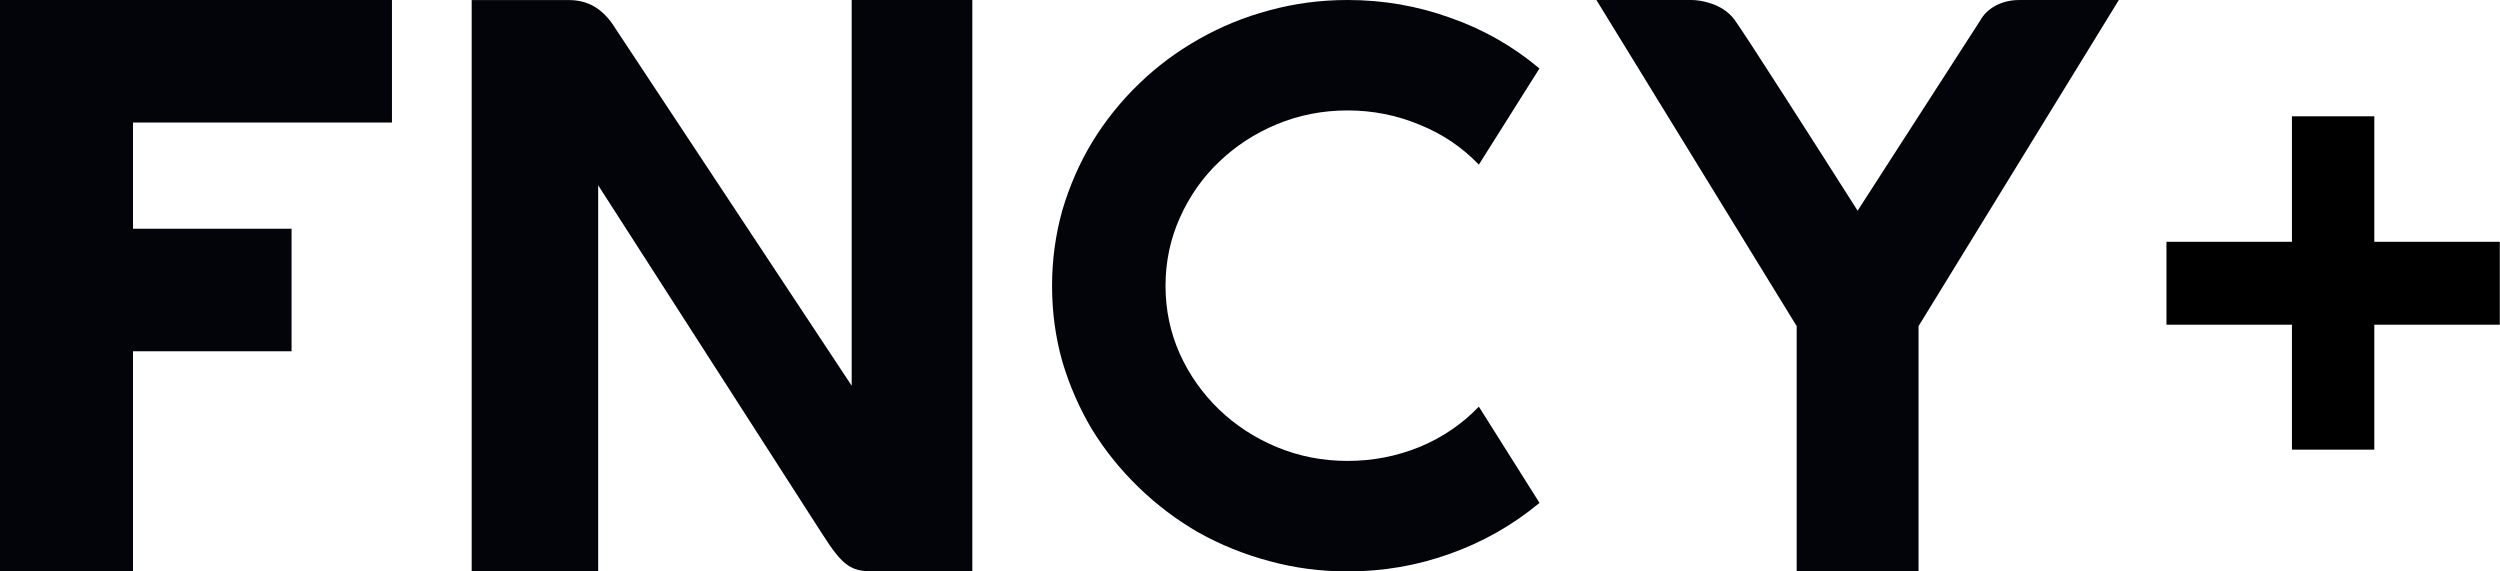 <svg viewBox="0 0 420 96" xmlns="http://www.w3.org/2000/svg">
<path d="M258.627 84.495C254.159 88.198 249.157 91.05 243.623 93.024C238.102 95.013 232.363 96 226.418 96C221.868 96 217.467 95.424 213.231 94.258C209.022 93.134 205.087 91.543 201.37 89.473C197.707 87.361 194.359 84.838 191.326 81.904C188.292 78.969 185.682 75.747 183.496 72.209C181.364 68.63 179.683 64.818 178.48 60.773C177.319 56.673 176.745 52.436 176.745 48.034C176.745 43.633 177.332 39.395 178.48 35.295C179.696 31.209 181.364 27.384 183.496 23.86C185.682 20.28 188.292 17.031 191.326 14.096C194.359 11.162 197.707 8.666 201.37 6.596C205.087 4.484 209.022 2.866 213.231 1.742C217.467 0.576 221.868 0 226.418 0C232.363 0 238.102 0.987 243.623 2.976C249.157 4.909 254.172 7.761 258.627 11.505L248.447 27.658C245.632 24.723 242.311 22.488 238.457 20.939C234.617 19.348 230.613 18.553 226.404 18.553C222.196 18.553 218.205 19.334 214.488 20.884C210.785 22.433 207.546 24.545 204.772 27.219C202.012 29.852 199.826 32.978 198.213 36.585C196.614 40.163 195.808 43.975 195.808 48.021C195.808 52.066 196.614 55.891 198.213 59.457C199.812 62.994 202.012 66.093 204.772 68.767C207.546 71.441 210.785 73.553 214.488 75.102C218.205 76.652 222.168 77.433 226.404 77.433C230.641 77.433 234.617 76.652 238.457 75.102C242.311 73.512 245.631 71.249 248.447 68.315L258.627 84.468V84.495Z" fill="#02040A"/>
<path fill-rule="evenodd" clip-rule="evenodd" d="M268.194 0H284.185C284.991 0 286.289 0.165 287.602 0.631C288.927 1.097 290.362 1.92 291.374 3.278C293.041 5.541 305.423 24.919 312.079 35.397L332.731 3.36C333.387 2.085 335.505 0 339.263 0H355.965L322.316 54.789V96H301.843V54.789L268.194 0Z" fill="#02040A"/>
<path d="M0 96V0H65.849V20.585H22.346V38.427H48.983V59.013H22.346V96H0Z" fill="#02040A"/>
<path d="M79.243 96H100.495V31.131L138.094 89.637C141.688 95.273 142.987 96 146.964 96H163.351V0H143.082V64.8L103.365 4.745C101.274 1.344 98.637 0.014 95.63 0.014H79.243L79.243 96Z" fill="#02040A"/>
<path d="M398.885 40.62H419.965V54.551H398.885V75.54H385.045V54.551H363.965V40.62H385.045V19.54H398.885V40.62Z" fill="black"/>
</svg>
